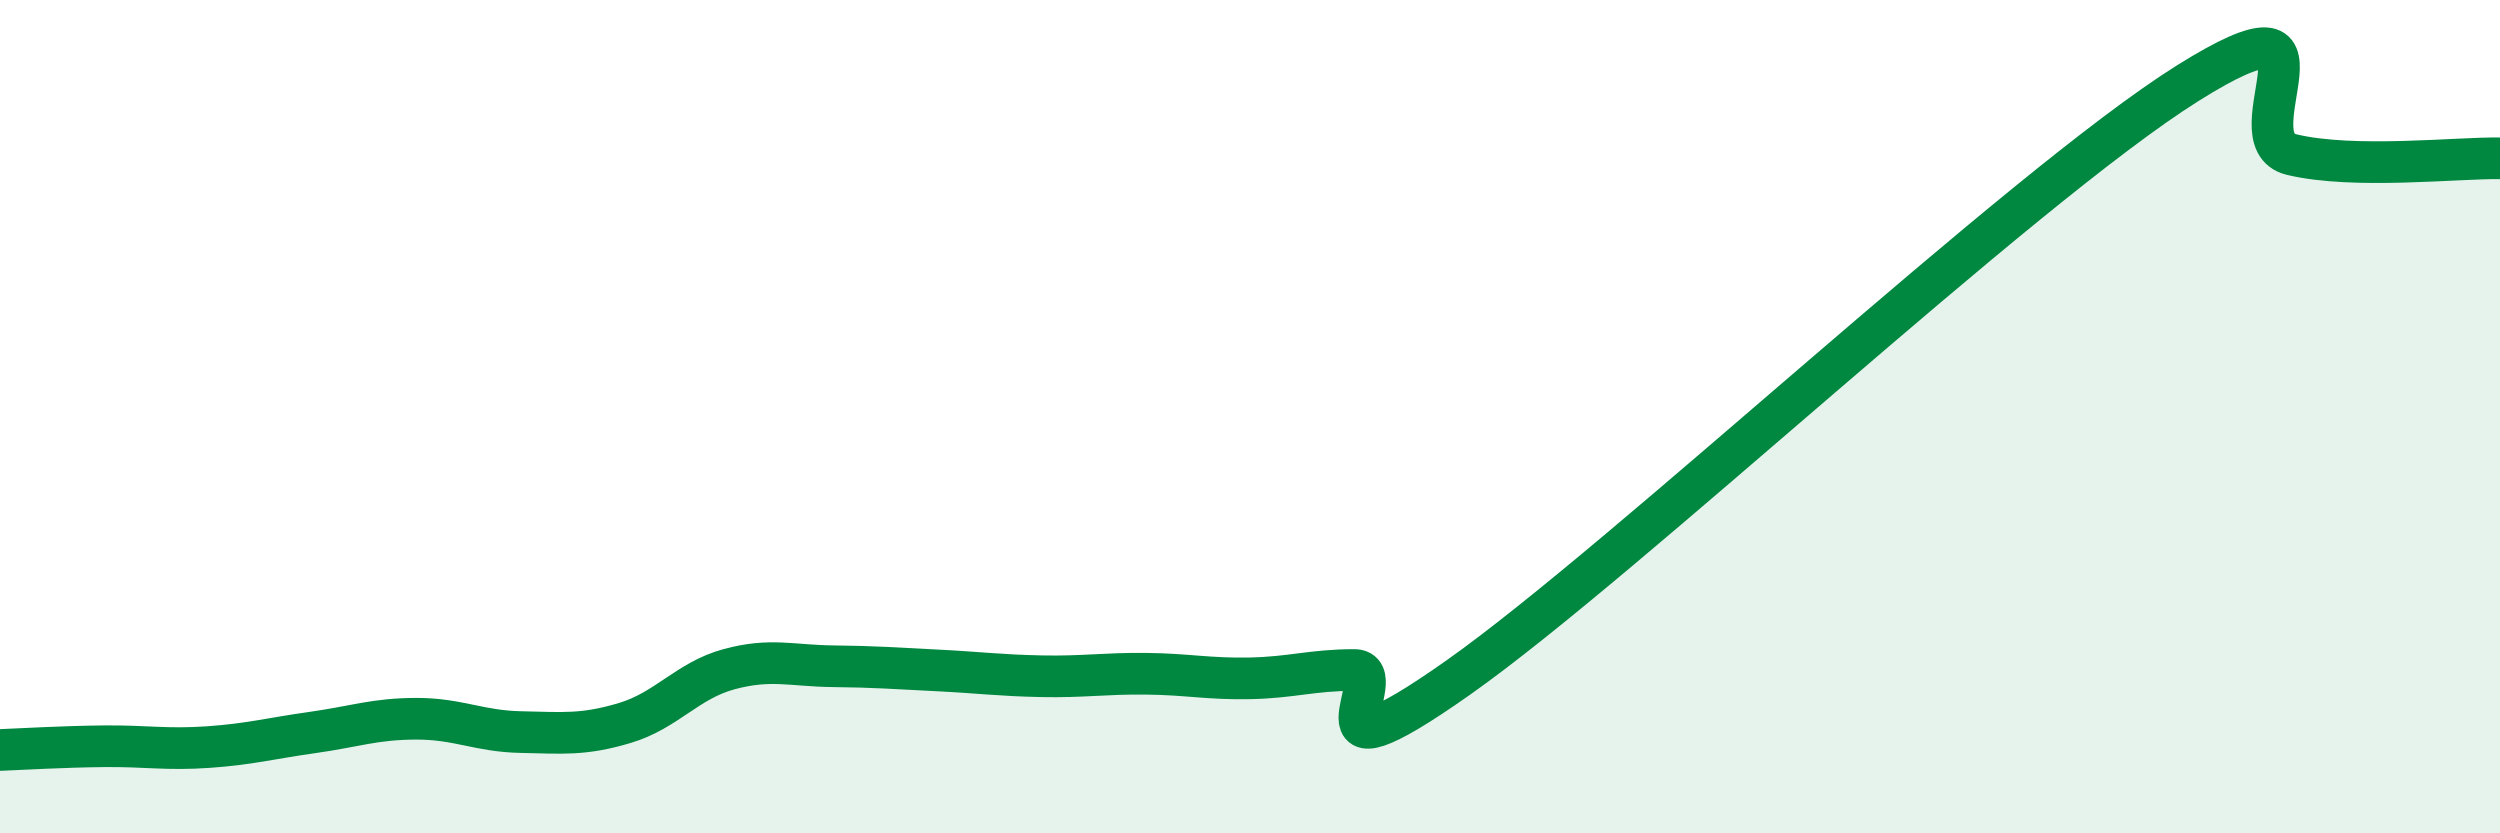 
    <svg width="60" height="20" viewBox="0 0 60 20" xmlns="http://www.w3.org/2000/svg">
      <path
        d="M 0,18 C 0.5,17.98 1.5,17.92 2.5,17.91 C 3.5,17.9 4,18 5,17.93 C 6,17.86 6.5,17.72 7.5,17.58 C 8.5,17.44 9,17.25 10,17.25 C 11,17.25 11.5,17.55 12.5,17.57 C 13.5,17.59 14,17.65 15,17.35 C 16,17.05 16.5,16.33 17.5,16.06 C 18.5,15.79 19,15.98 20,15.99 C 21,16 21.5,16.04 22.5,16.09 C 23.5,16.14 24,16.21 25,16.23 C 26,16.25 26.5,16.16 27.5,16.17 C 28.5,16.18 29,16.3 30,16.28 C 31,16.26 31.5,16.08 32.5,16.08 C 33.5,16.08 31,19.08 35,16.26 C 39,13.44 48.5,4.51 52.5,2 C 56.5,-0.51 53.5,3.35 55,3.71 C 56.5,4.07 59,3.78 60,3.8L60 20L0 20Z"
        fill="#008740"
        opacity="0.1"
        stroke-linecap="round"
        stroke-linejoin="round"
      />
      <path
        d="M 0,18 C 0.5,17.98 1.5,17.92 2.5,17.91 C 3.5,17.9 4,18 5,17.93 C 6,17.86 6.5,17.72 7.5,17.58 C 8.5,17.44 9,17.25 10,17.25 C 11,17.25 11.5,17.55 12.5,17.57 C 13.5,17.59 14,17.65 15,17.35 C 16,17.05 16.5,16.33 17.5,16.06 C 18.5,15.79 19,15.98 20,15.99 C 21,16 21.5,16.04 22.5,16.09 C 23.5,16.14 24,16.21 25,16.23 C 26,16.25 26.5,16.16 27.5,16.17 C 28.5,16.18 29,16.3 30,16.28 C 31,16.26 31.5,16.08 32.5,16.08 C 33.5,16.08 31,19.08 35,16.26 C 39,13.44 48.5,4.51 52.5,2 C 56.5,-0.51 53.5,3.35 55,3.71 C 56.5,4.07 59,3.78 60,3.8"
        stroke="#008740"
        stroke-width="1"
        fill="none"
        stroke-linecap="round"
        stroke-linejoin="round"
      />
    </svg>
  